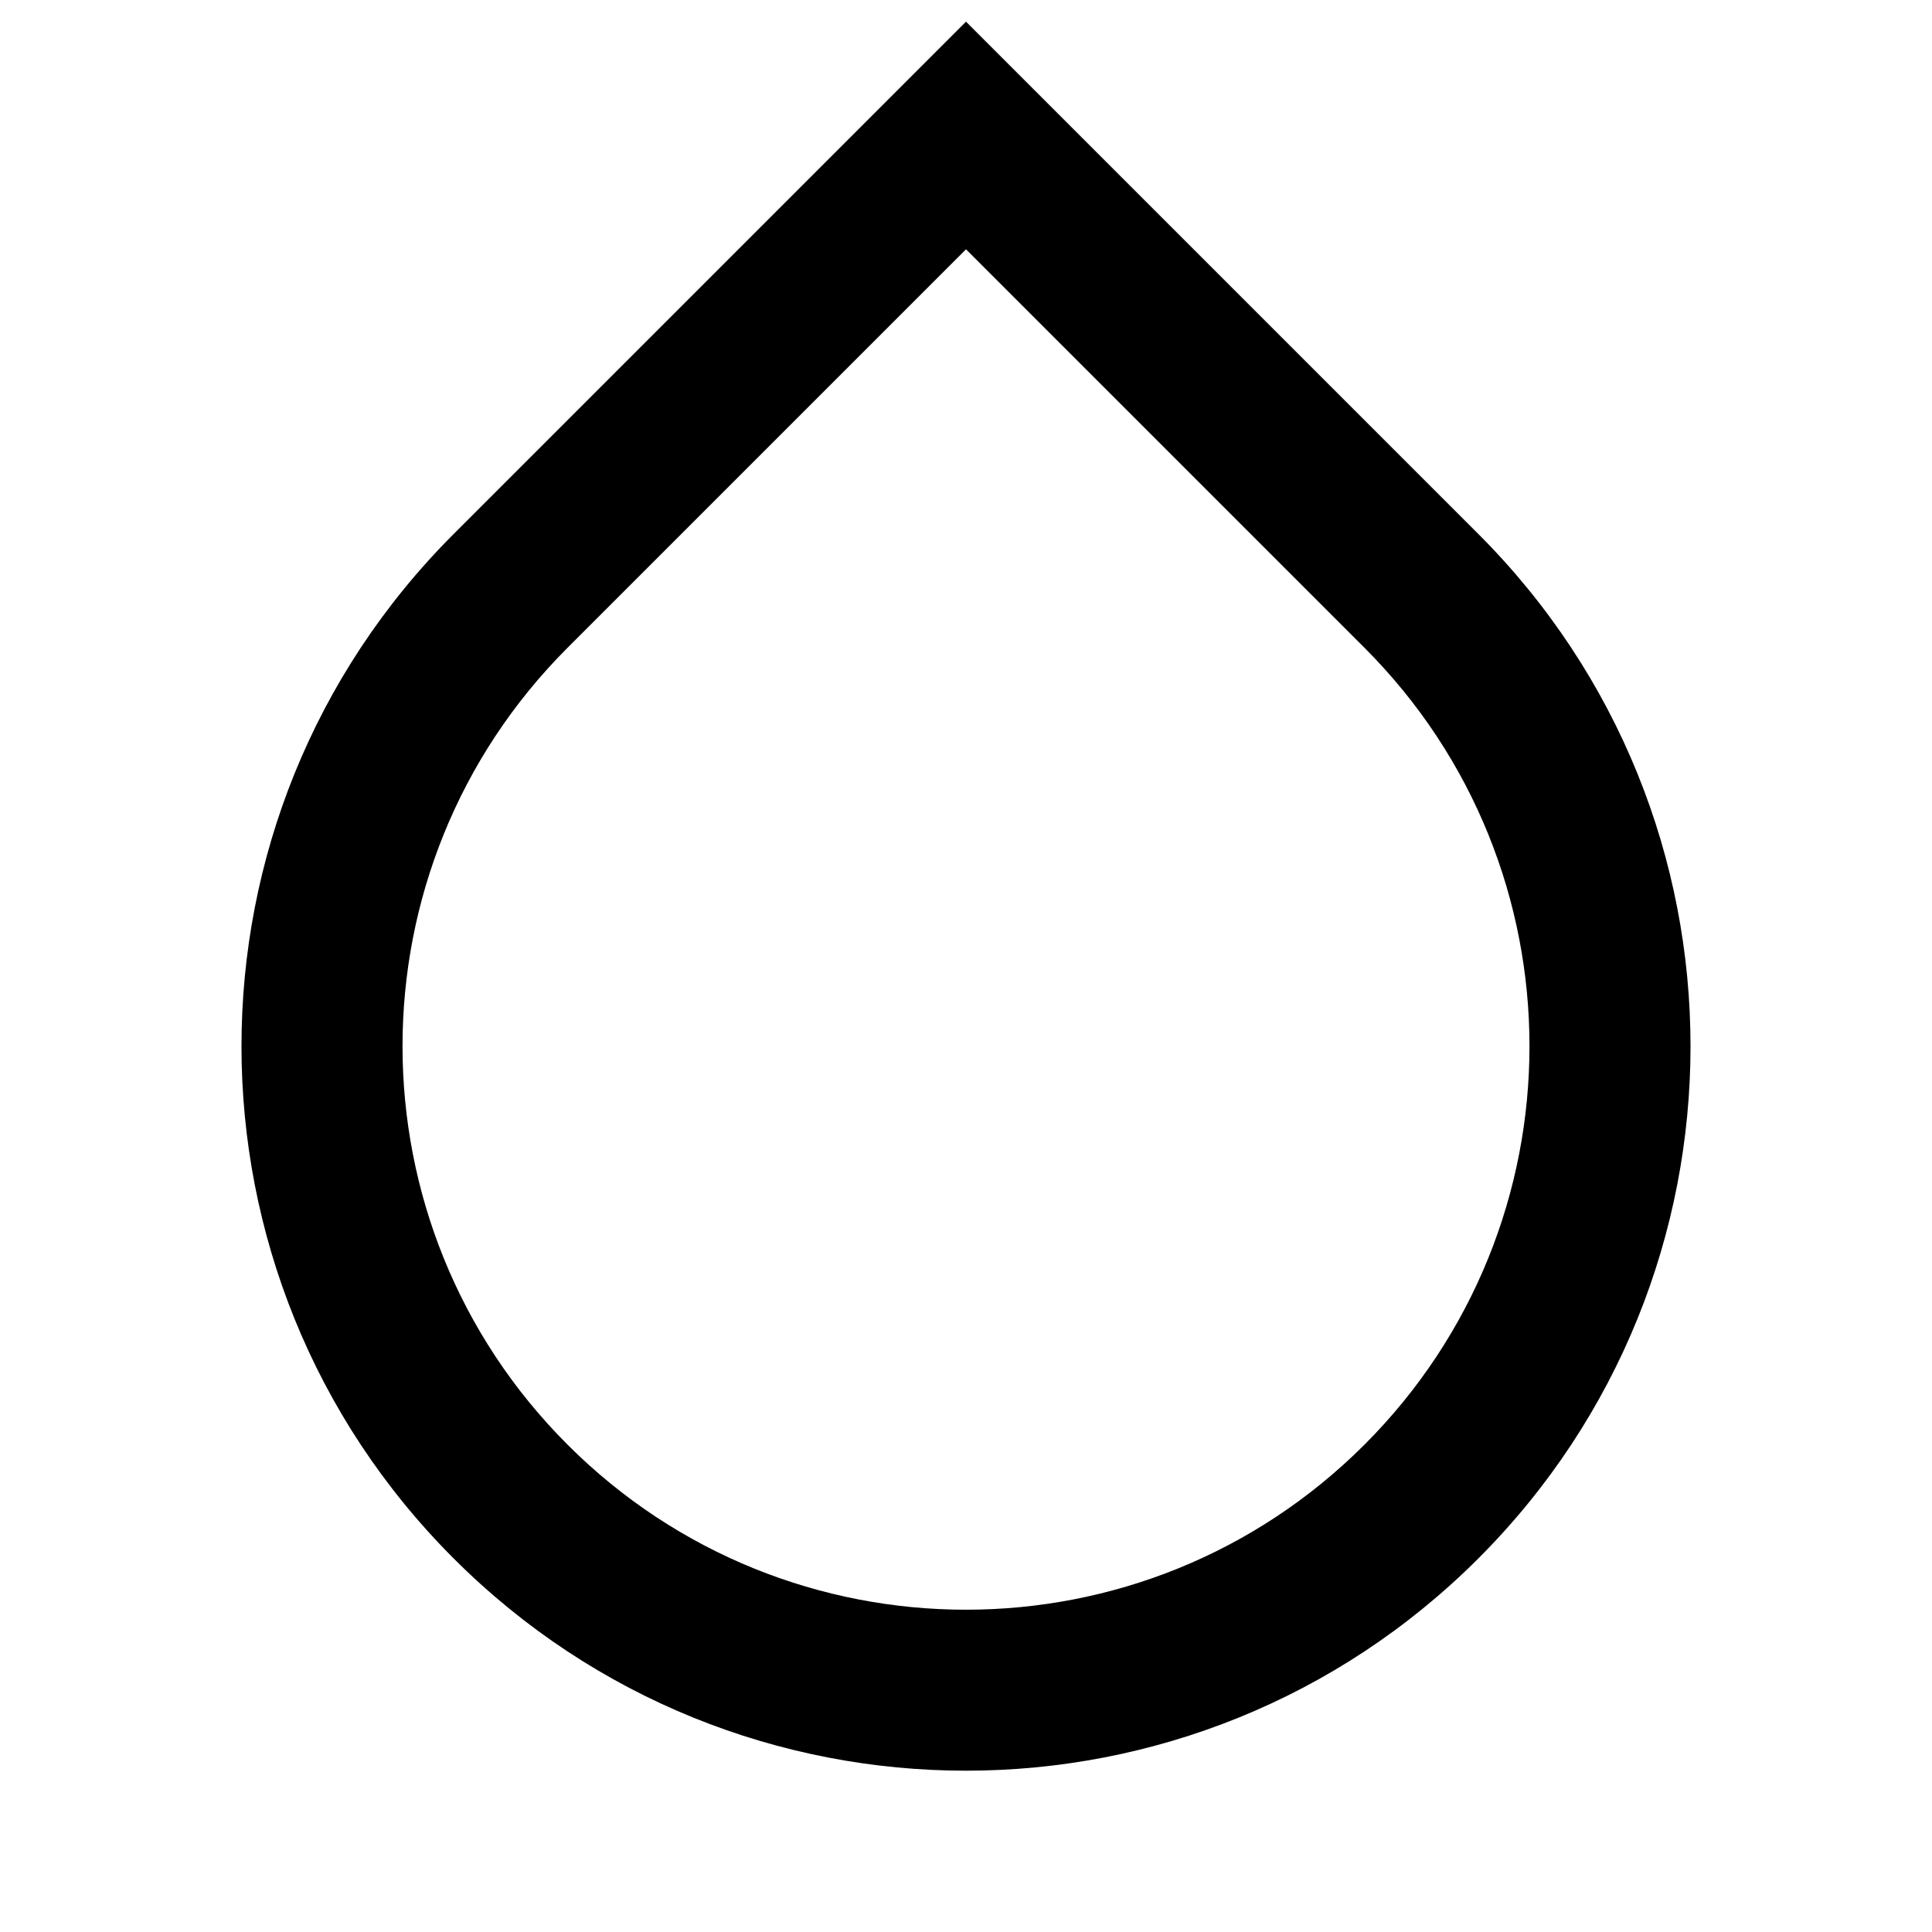 <svg viewBox="0 0 24 24" xmlns="http://www.w3.org/2000/svg"><path d="M12 3.097L7.05 8.047C4.317 10.78 4.317 15.213 7.05 17.946C9.784 20.68 14.216 20.68 16.95 17.946C19.683 15.213 19.683 10.78 16.95 8.047L12 3.097ZM12 0.269L18.364 6.633C21.879 10.147 21.879 15.846 18.364 19.36C14.849 22.875 9.151 22.875 5.636 19.36C2.121 15.846 2.121 10.147 5.636 6.633L12 0.269Z"/></svg>